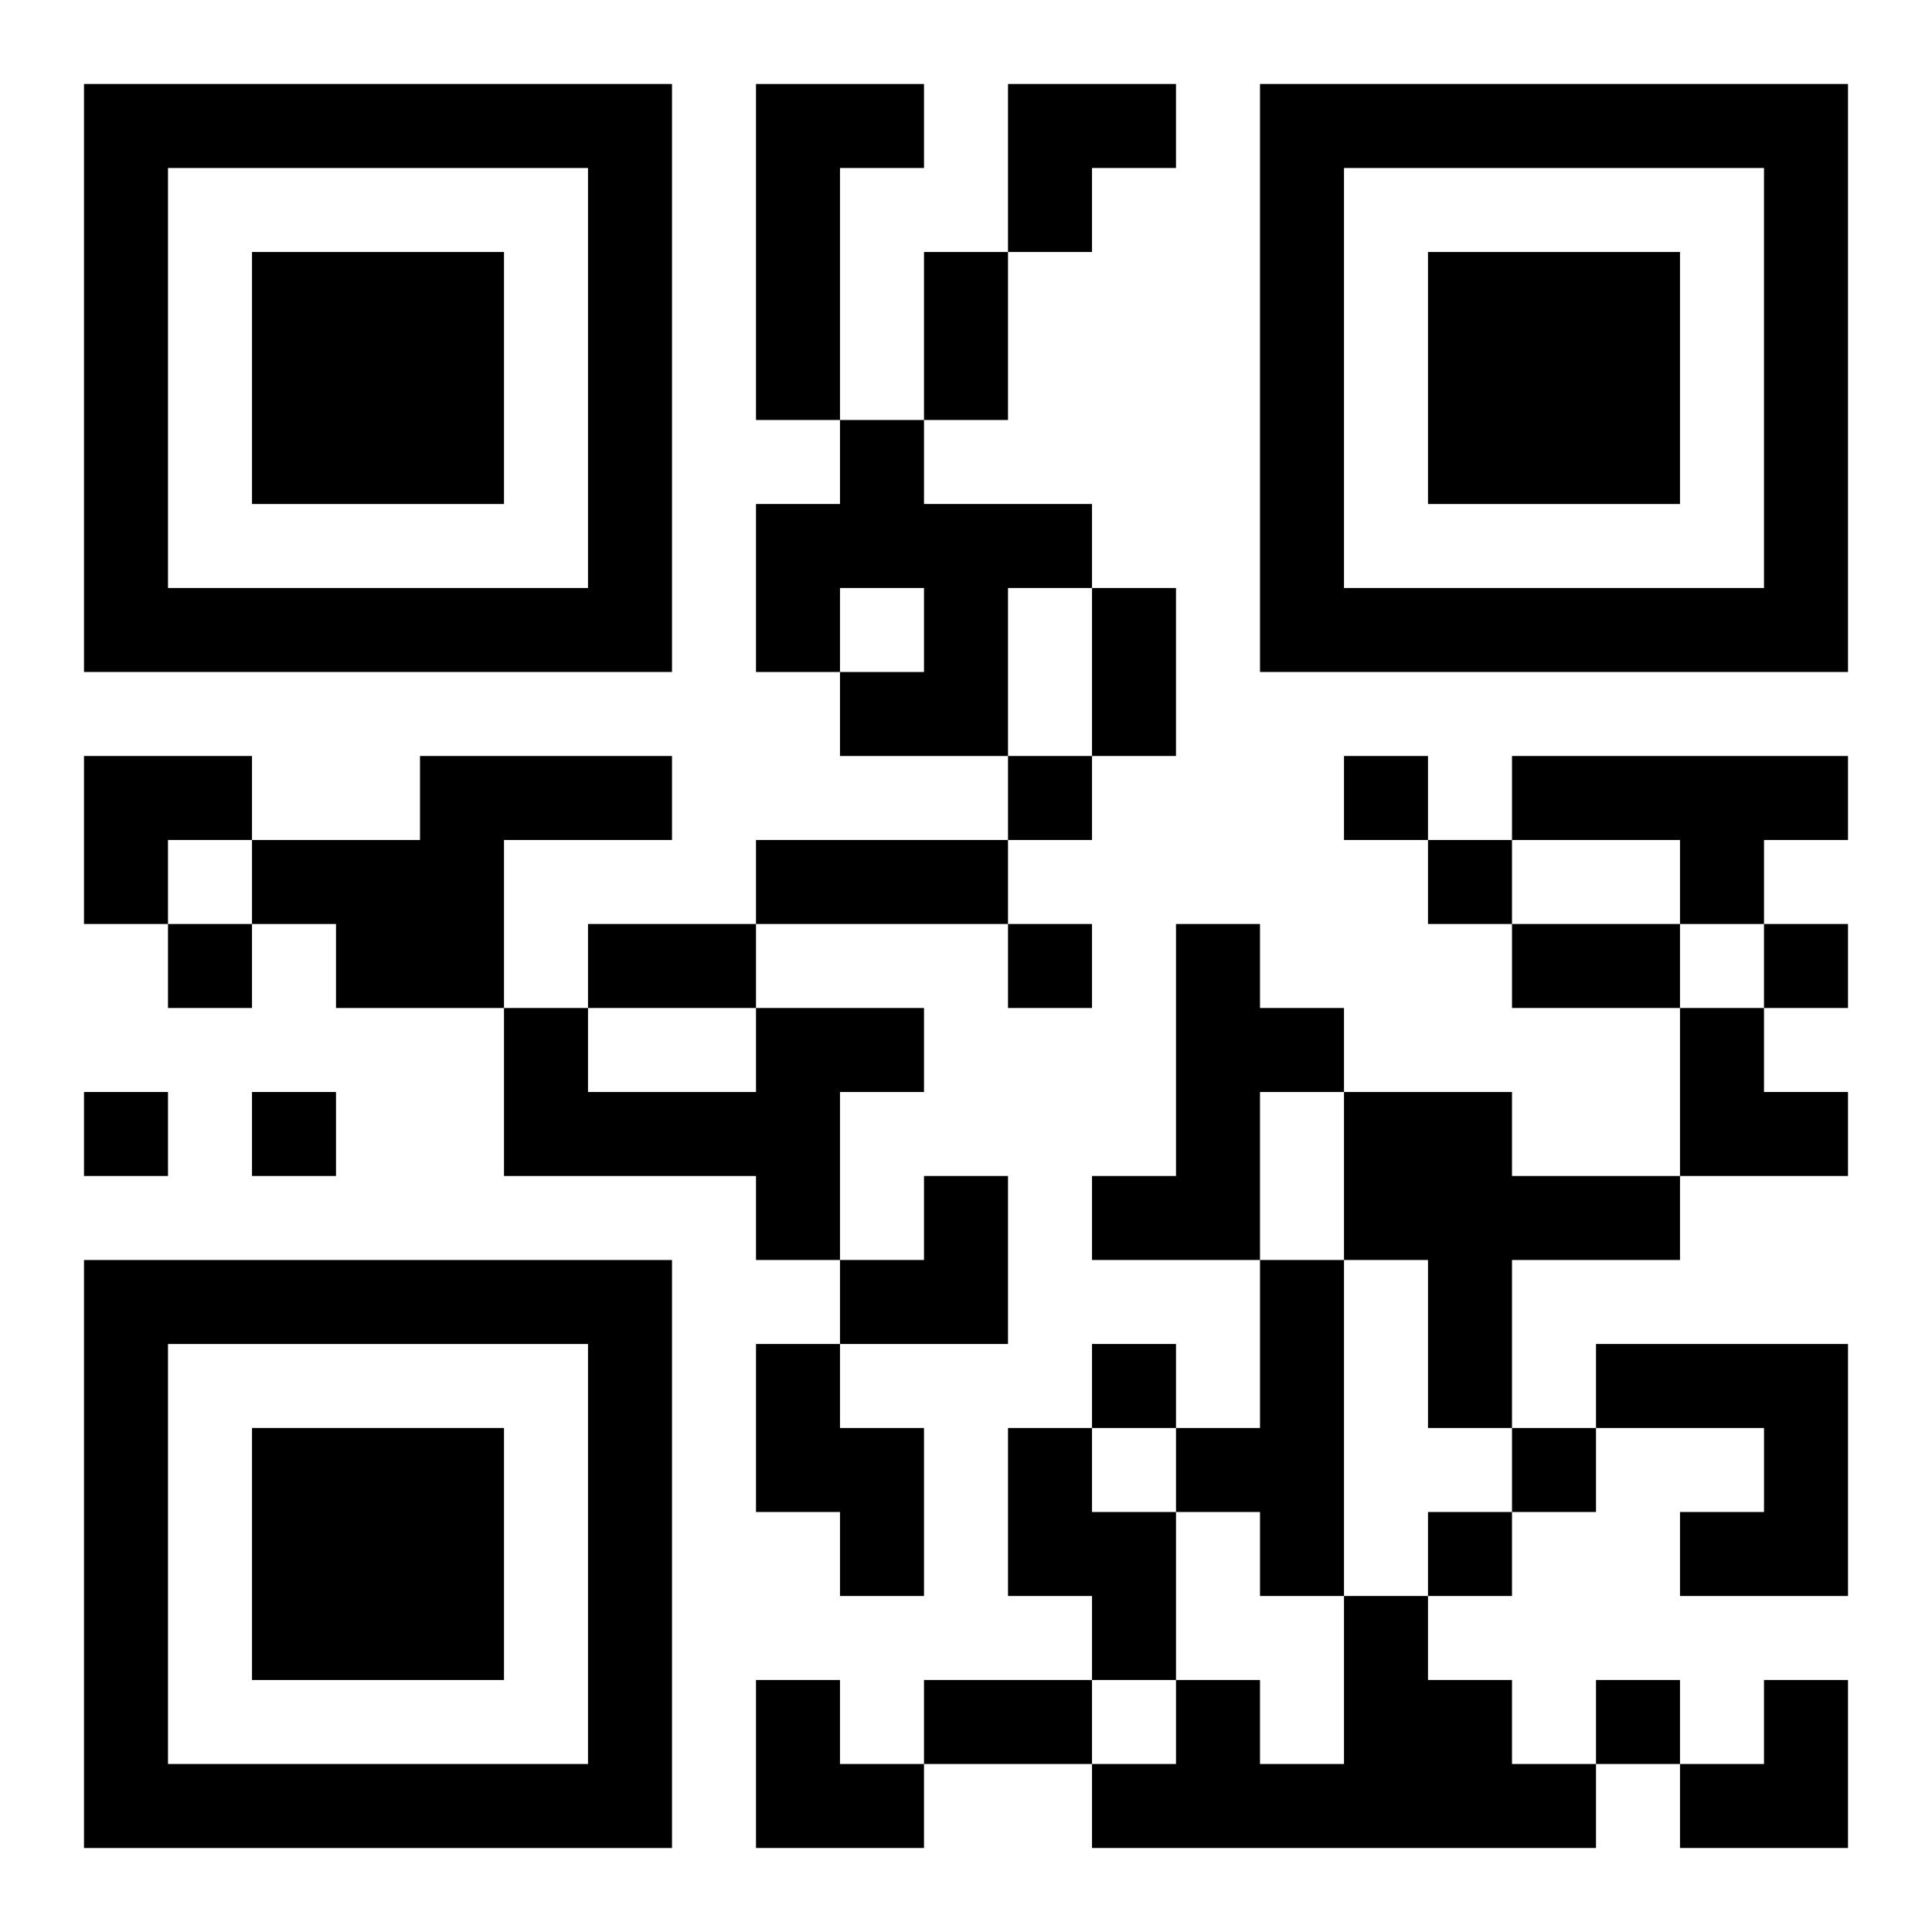 <?xml version="1.0" encoding="UTF-8"?>
<svg width="250" height="250" baseProfile="full" version="1.1" viewBox="-1 -1 23 23" xmlns="http://www.w3.org/2000/svg" xmlns:xlink="http://www.w3.org/1999/xlink"><symbol id="a"><path d="m0 7v7h7v-7h-7zm1 1h5v5h-5v-5zm1 1v3h3v-3h-3z"/></symbol><use y="-7" xlink:href="#a"/><use y="7" xlink:href="#a"/><use x="14" y="-7" xlink:href="#a"/><path d="m8 0h2v1h-1v3h-1v-4m1 4h1v1h2v1h-1v2h-2v-1h1v-1h-1v1h-1v-2h1v-1m-5 4h3v1h-2v2h-2v-1h-1v-1h2v-1m13 0h4v1h-1v1h-1v-1h-2v-1m-4 2h1v1h1v1h-1v2h-2v-1h1v-3m-5 1h2v1h-1v2h-1v-1h-3v-2h1v1h2v-1m7 1h2v1h2v1h-2v2h-1v-2h-1v-2m-1 2h1v4h-1v-1h-1v-1h1v-2m-6 1h1v1h1v2h-1v-1h-1v-2m10 0h3v3h-2v-1h1v-1h-2v-1m-7 1h1v1h1v2h-1v-1h-1v-2m4 2h1v1h1v1h1v1h-6v-1h1v-1h1v1h1v-2m-4-10v1h1v-1h-1m4 0v1h1v-1h-1m1 1v1h1v-1h-1m-15 1v1h1v-1h-1m10 0v1h1v-1h-1m9 0v1h1v-1h-1m-20 2v1h1v-1h-1m2 0v1h1v-1h-1m10 3v1h1v-1h-1m5 1v1h1v-1h-1m-1 1v1h1v-1h-1m2 2v1h1v-1h-1m-8-17h1v2h-1v-2m2 4h1v2h-1v-2m-4 3h3v1h-3v-1m-2 1h2v1h-2v-1m11 0h2v1h-2v-1m-7 9h2v1h-2v-1m1-19h2v1h-1v1h-1zm-11 8h2v1h-1v1h-1zm19 3h1v1h1v1h-2zm-10 2m1 0h1v2h-2v-1h1zm-2 6h1v1h1v1h-2zm11 0m1 0h1v2h-2v-1h1z"/></svg>
